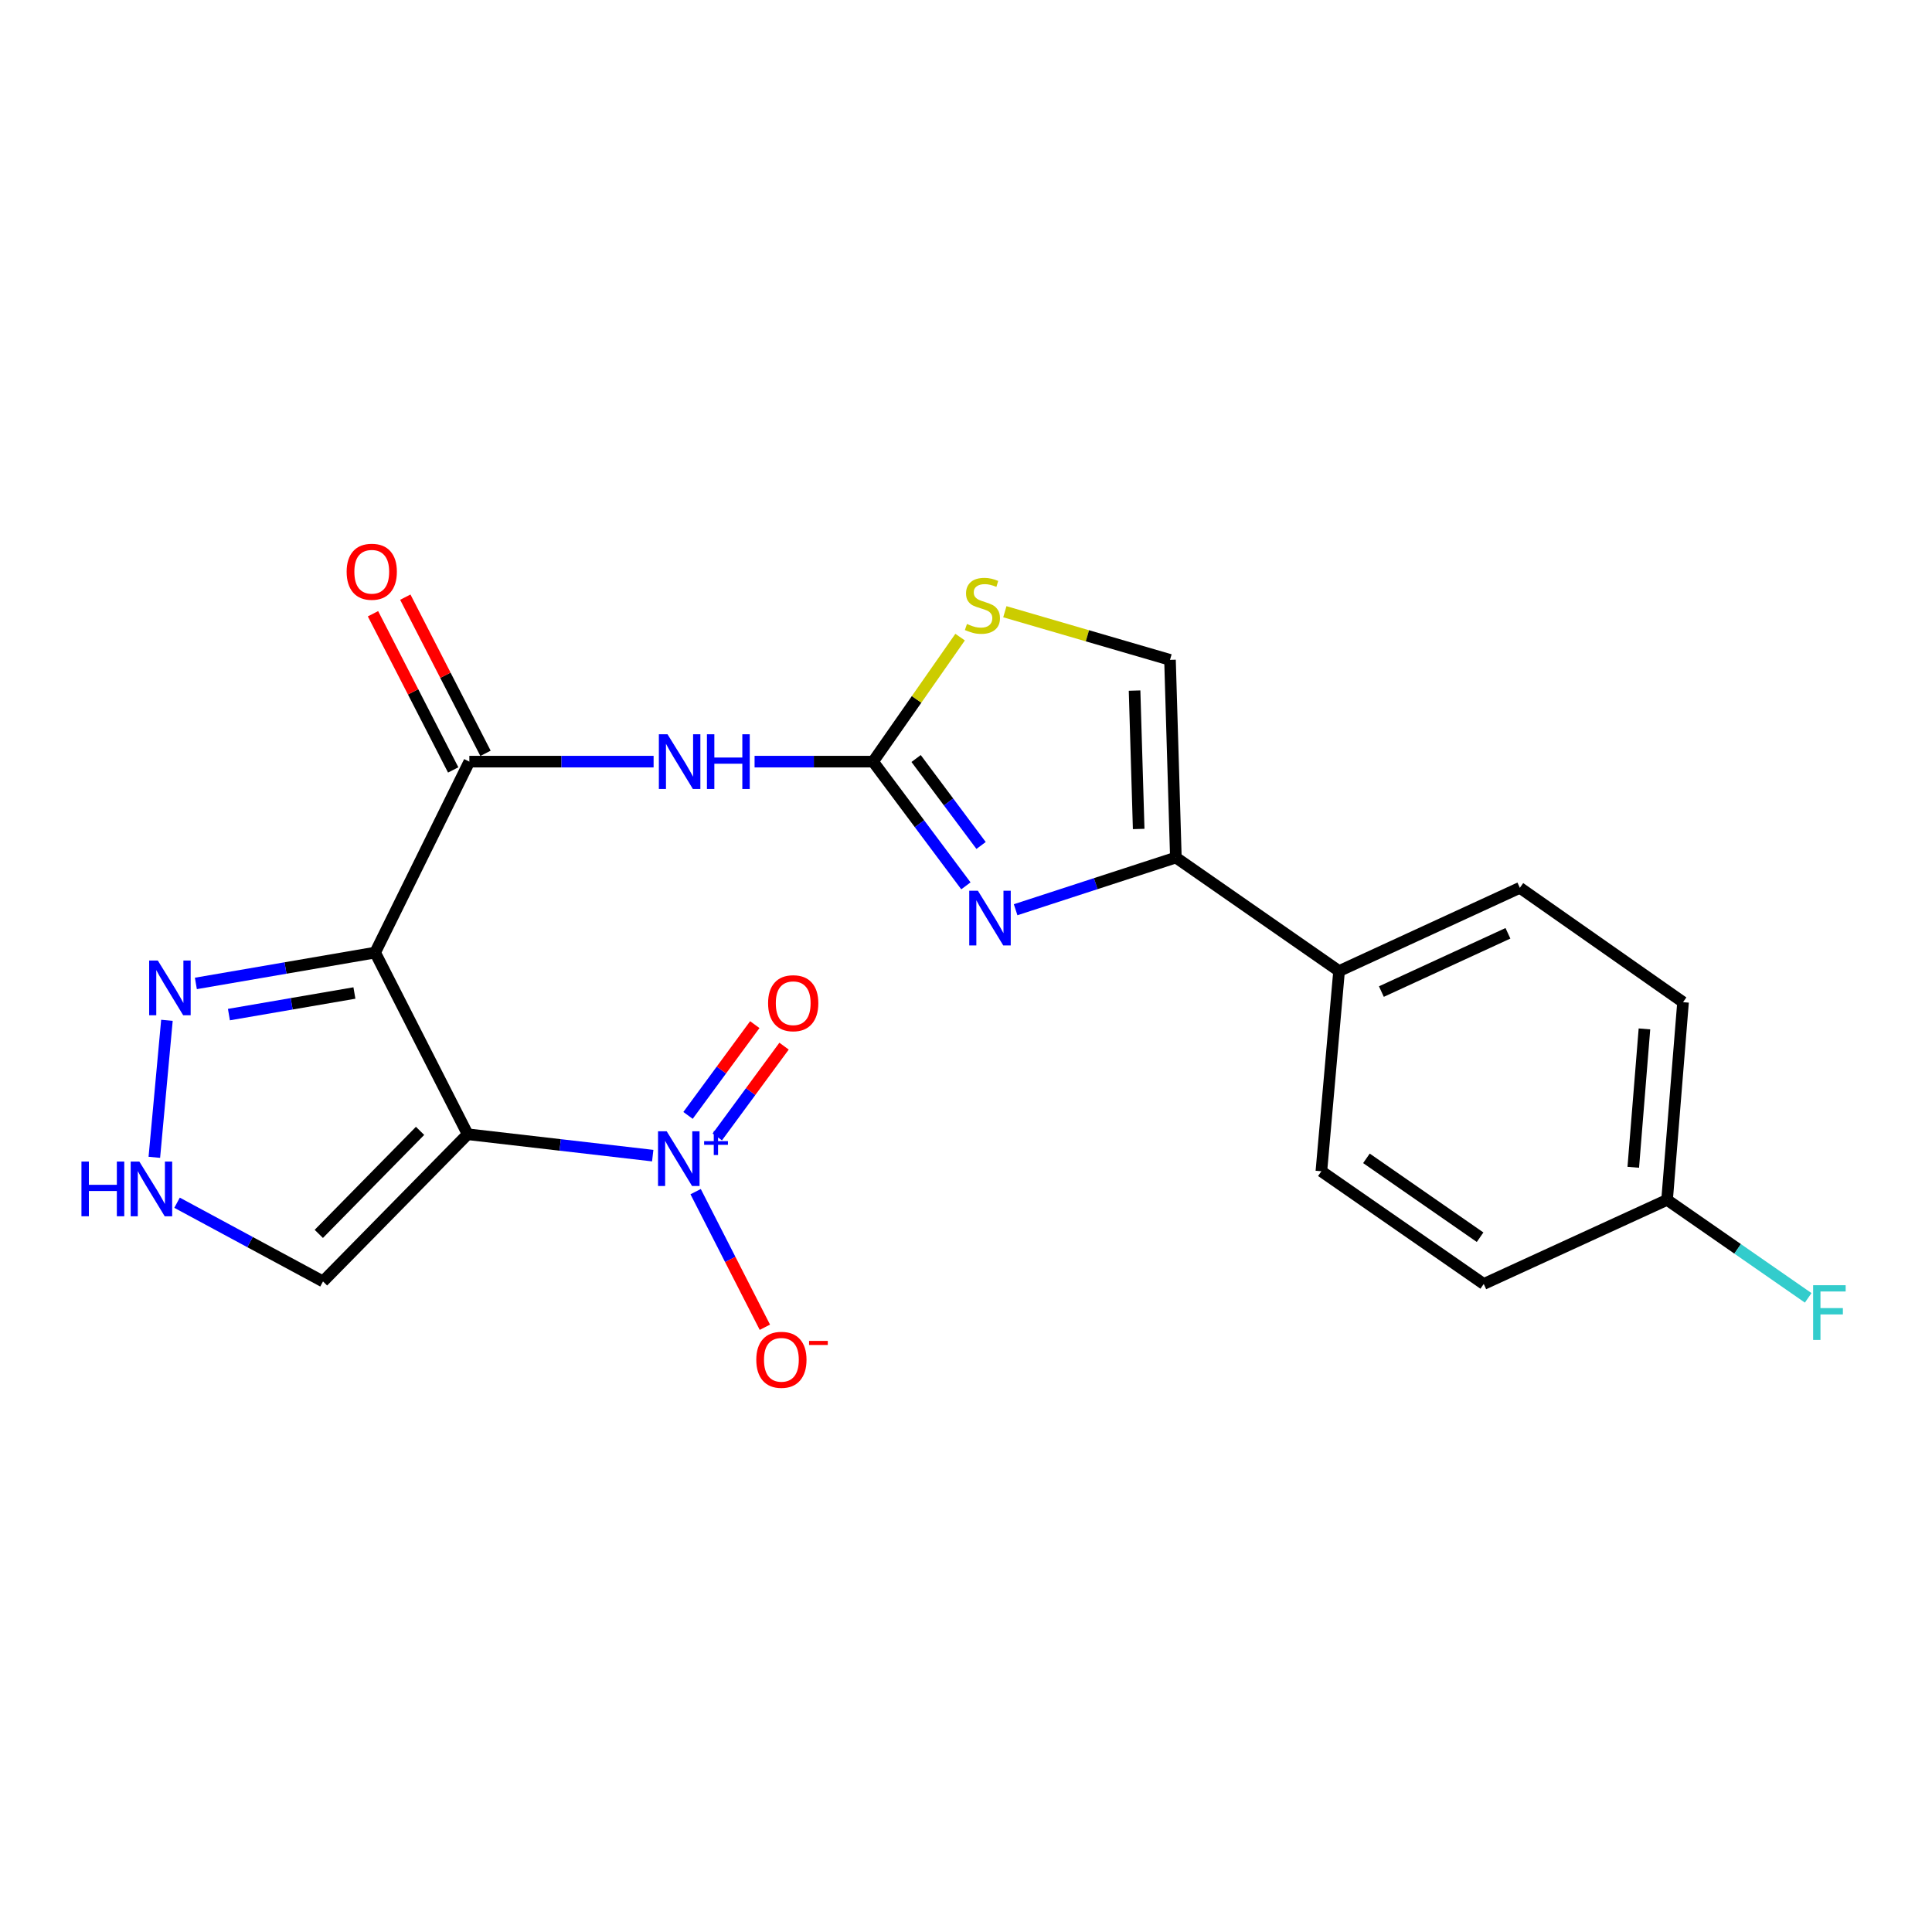 <?xml version='1.0' encoding='iso-8859-1'?>
<svg version='1.1' baseProfile='full'
              xmlns='http://www.w3.org/2000/svg'
                      xmlns:rdkit='http://www.rdkit.org/xml'
                      xmlns:xlink='http://www.w3.org/1999/xlink'
                  xml:space='preserve'
width='1000px' height='1000px' viewBox='0 0 1000 1000'>
<!-- END OF HEADER -->
<rect style='opacity:1.0;fill:#FFFFFF;stroke:none' width='1000' height='1000' x='0' y='0'> </rect>
<path class='bond-0' d='M 242.069,587.082 L 194.177,493.052' style='fill:none;fill-rule:evenodd;stroke:#000000;stroke-width:6px;stroke-linecap:butt;stroke-linejoin:miter;stroke-opacity:1' />
<path class='bond-1' d='M 242.069,587.082 L 289.958,592.616' style='fill:none;fill-rule:evenodd;stroke:#000000;stroke-width:6px;stroke-linecap:butt;stroke-linejoin:miter;stroke-opacity:1' />
<path class='bond-1' d='M 289.958,592.616 L 337.848,598.151' style='fill:none;fill-rule:evenodd;stroke:#0000FF;stroke-width:6px;stroke-linecap:butt;stroke-linejoin:miter;stroke-opacity:1' />
<path class='bond-9' d='M 242.069,587.082 L 167.186,663.27' style='fill:none;fill-rule:evenodd;stroke:#000000;stroke-width:6px;stroke-linecap:butt;stroke-linejoin:miter;stroke-opacity:1' />
<path class='bond-9' d='M 217.427,585.331 L 165.009,638.663' style='fill:none;fill-rule:evenodd;stroke:#000000;stroke-width:6px;stroke-linecap:butt;stroke-linejoin:miter;stroke-opacity:1' />
<path class='bond-3' d='M 194.177,493.052 L 242.936,394.218' style='fill:none;fill-rule:evenodd;stroke:#000000;stroke-width:6px;stroke-linecap:butt;stroke-linejoin:miter;stroke-opacity:1' />
<path class='bond-7' d='M 194.177,493.052 L 147.779,501.036' style='fill:none;fill-rule:evenodd;stroke:#000000;stroke-width:6px;stroke-linecap:butt;stroke-linejoin:miter;stroke-opacity:1' />
<path class='bond-7' d='M 147.779,501.036 L 101.382,509.02' style='fill:none;fill-rule:evenodd;stroke:#0000FF;stroke-width:6px;stroke-linecap:butt;stroke-linejoin:miter;stroke-opacity:1' />
<path class='bond-7' d='M 183.446,513.977 L 150.968,519.565' style='fill:none;fill-rule:evenodd;stroke:#000000;stroke-width:6px;stroke-linecap:butt;stroke-linejoin:miter;stroke-opacity:1' />
<path class='bond-7' d='M 150.968,519.565 L 118.489,525.154' style='fill:none;fill-rule:evenodd;stroke:#0000FF;stroke-width:6px;stroke-linecap:butt;stroke-linejoin:miter;stroke-opacity:1' />
<path class='bond-12' d='M 360.058,616.79 L 377.977,651.888' style='fill:none;fill-rule:evenodd;stroke:#0000FF;stroke-width:6px;stroke-linecap:butt;stroke-linejoin:miter;stroke-opacity:1' />
<path class='bond-12' d='M 377.977,651.888 L 395.895,686.985' style='fill:none;fill-rule:evenodd;stroke:#FF0000;stroke-width:6px;stroke-linecap:butt;stroke-linejoin:miter;stroke-opacity:1' />
<path class='bond-14' d='M 371.272,588.472 L 388.55,564.977' style='fill:none;fill-rule:evenodd;stroke:#0000FF;stroke-width:6px;stroke-linecap:butt;stroke-linejoin:miter;stroke-opacity:1' />
<path class='bond-14' d='M 388.55,564.977 L 405.827,541.483' style='fill:none;fill-rule:evenodd;stroke:#FF0000;stroke-width:6px;stroke-linecap:butt;stroke-linejoin:miter;stroke-opacity:1' />
<path class='bond-14' d='M 356.125,577.333 L 373.403,553.838' style='fill:none;fill-rule:evenodd;stroke:#0000FF;stroke-width:6px;stroke-linecap:butt;stroke-linejoin:miter;stroke-opacity:1' />
<path class='bond-14' d='M 373.403,553.838 L 390.681,530.344' style='fill:none;fill-rule:evenodd;stroke:#FF0000;stroke-width:6px;stroke-linecap:butt;stroke-linejoin:miter;stroke-opacity:1' />
<path class='bond-2' d='M 451.906,394.218 L 421.238,394.218' style='fill:none;fill-rule:evenodd;stroke:#000000;stroke-width:6px;stroke-linecap:butt;stroke-linejoin:miter;stroke-opacity:1' />
<path class='bond-2' d='M 421.238,394.218 L 390.569,394.218' style='fill:none;fill-rule:evenodd;stroke:#0000FF;stroke-width:6px;stroke-linecap:butt;stroke-linejoin:miter;stroke-opacity:1' />
<path class='bond-4' d='M 451.906,394.218 L 475.927,426.366' style='fill:none;fill-rule:evenodd;stroke:#000000;stroke-width:6px;stroke-linecap:butt;stroke-linejoin:miter;stroke-opacity:1' />
<path class='bond-4' d='M 475.927,426.366 L 499.947,458.514' style='fill:none;fill-rule:evenodd;stroke:#0000FF;stroke-width:6px;stroke-linecap:butt;stroke-linejoin:miter;stroke-opacity:1' />
<path class='bond-4' d='M 474.174,392.609 L 490.988,415.112' style='fill:none;fill-rule:evenodd;stroke:#000000;stroke-width:6px;stroke-linecap:butt;stroke-linejoin:miter;stroke-opacity:1' />
<path class='bond-4' d='M 490.988,415.112 L 507.803,437.616' style='fill:none;fill-rule:evenodd;stroke:#0000FF;stroke-width:6px;stroke-linecap:butt;stroke-linejoin:miter;stroke-opacity:1' />
<path class='bond-8' d='M 451.906,394.218 L 474.428,361.994' style='fill:none;fill-rule:evenodd;stroke:#000000;stroke-width:6px;stroke-linecap:butt;stroke-linejoin:miter;stroke-opacity:1' />
<path class='bond-8' d='M 474.428,361.994 L 496.949,329.771' style='fill:none;fill-rule:evenodd;stroke:#CCCC00;stroke-width:6px;stroke-linecap:butt;stroke-linejoin:miter;stroke-opacity:1' />
<path class='bond-5' d='M 242.936,394.218 L 290.62,394.218' style='fill:none;fill-rule:evenodd;stroke:#000000;stroke-width:6px;stroke-linecap:butt;stroke-linejoin:miter;stroke-opacity:1' />
<path class='bond-5' d='M 290.62,394.218 L 338.305,394.218' style='fill:none;fill-rule:evenodd;stroke:#0000FF;stroke-width:6px;stroke-linecap:butt;stroke-linejoin:miter;stroke-opacity:1' />
<path class='bond-15' d='M 251.298,389.924 L 230.541,349.504' style='fill:none;fill-rule:evenodd;stroke:#000000;stroke-width:6px;stroke-linecap:butt;stroke-linejoin:miter;stroke-opacity:1' />
<path class='bond-15' d='M 230.541,349.504 L 209.784,309.084' style='fill:none;fill-rule:evenodd;stroke:#FF0000;stroke-width:6px;stroke-linecap:butt;stroke-linejoin:miter;stroke-opacity:1' />
<path class='bond-15' d='M 234.573,398.513 L 213.816,358.093' style='fill:none;fill-rule:evenodd;stroke:#000000;stroke-width:6px;stroke-linecap:butt;stroke-linejoin:miter;stroke-opacity:1' />
<path class='bond-15' d='M 213.816,358.093 L 193.059,317.673' style='fill:none;fill-rule:evenodd;stroke:#FF0000;stroke-width:6px;stroke-linecap:butt;stroke-linejoin:miter;stroke-opacity:1' />
<path class='bond-6' d='M 525.686,470.879 L 567.157,457.372' style='fill:none;fill-rule:evenodd;stroke:#0000FF;stroke-width:6px;stroke-linecap:butt;stroke-linejoin:miter;stroke-opacity:1' />
<path class='bond-6' d='M 567.157,457.372 L 608.628,443.865' style='fill:none;fill-rule:evenodd;stroke:#000000;stroke-width:6px;stroke-linecap:butt;stroke-linejoin:miter;stroke-opacity:1' />
<path class='bond-13' d='M 608.628,443.865 L 693.1,502.62' style='fill:none;fill-rule:evenodd;stroke:#000000;stroke-width:6px;stroke-linecap:butt;stroke-linejoin:miter;stroke-opacity:1' />
<path class='bond-23' d='M 608.628,443.865 L 605.589,341.542' style='fill:none;fill-rule:evenodd;stroke:#000000;stroke-width:6px;stroke-linecap:butt;stroke-linejoin:miter;stroke-opacity:1' />
<path class='bond-23' d='M 589.379,429.075 L 587.251,357.449' style='fill:none;fill-rule:evenodd;stroke:#000000;stroke-width:6px;stroke-linecap:butt;stroke-linejoin:miter;stroke-opacity:1' />
<path class='bond-22' d='M 86.405,528.104 L 79.883,599.027' style='fill:none;fill-rule:evenodd;stroke:#0000FF;stroke-width:6px;stroke-linecap:butt;stroke-linejoin:miter;stroke-opacity:1' />
<path class='bond-11' d='M 520.107,316.629 L 562.848,329.085' style='fill:none;fill-rule:evenodd;stroke:#CCCC00;stroke-width:6px;stroke-linecap:butt;stroke-linejoin:miter;stroke-opacity:1' />
<path class='bond-11' d='M 562.848,329.085 L 605.589,341.542' style='fill:none;fill-rule:evenodd;stroke:#000000;stroke-width:6px;stroke-linecap:butt;stroke-linejoin:miter;stroke-opacity:1' />
<path class='bond-10' d='M 167.186,663.27 L 129.414,642.9' style='fill:none;fill-rule:evenodd;stroke:#000000;stroke-width:6px;stroke-linecap:butt;stroke-linejoin:miter;stroke-opacity:1' />
<path class='bond-10' d='M 129.414,642.9 L 91.641,622.53' style='fill:none;fill-rule:evenodd;stroke:#0000FF;stroke-width:6px;stroke-linecap:butt;stroke-linejoin:miter;stroke-opacity:1' />
<path class='bond-16' d='M 693.1,502.62 L 786.68,459.533' style='fill:none;fill-rule:evenodd;stroke:#000000;stroke-width:6px;stroke-linecap:butt;stroke-linejoin:miter;stroke-opacity:1' />
<path class='bond-16' d='M 715.001,513.236 L 780.507,483.075' style='fill:none;fill-rule:evenodd;stroke:#000000;stroke-width:6px;stroke-linecap:butt;stroke-linejoin:miter;stroke-opacity:1' />
<path class='bond-17' d='M 693.1,502.62 L 683.94,606.249' style='fill:none;fill-rule:evenodd;stroke:#000000;stroke-width:6px;stroke-linecap:butt;stroke-linejoin:miter;stroke-opacity:1' />
<path class='bond-19' d='M 786.68,459.533 L 871.142,518.727' style='fill:none;fill-rule:evenodd;stroke:#000000;stroke-width:6px;stroke-linecap:butt;stroke-linejoin:miter;stroke-opacity:1' />
<path class='bond-20' d='M 683.94,606.249 L 767.983,664.576' style='fill:none;fill-rule:evenodd;stroke:#000000;stroke-width:6px;stroke-linecap:butt;stroke-linejoin:miter;stroke-opacity:1' />
<path class='bond-20' d='M 707.266,599.552 L 766.096,640.381' style='fill:none;fill-rule:evenodd;stroke:#000000;stroke-width:6px;stroke-linecap:butt;stroke-linejoin:miter;stroke-opacity:1' />
<path class='bond-18' d='M 862.879,621.05 L 767.983,664.576' style='fill:none;fill-rule:evenodd;stroke:#000000;stroke-width:6px;stroke-linecap:butt;stroke-linejoin:miter;stroke-opacity:1' />
<path class='bond-21' d='M 862.879,621.05 L 899.397,646.408' style='fill:none;fill-rule:evenodd;stroke:#000000;stroke-width:6px;stroke-linecap:butt;stroke-linejoin:miter;stroke-opacity:1' />
<path class='bond-21' d='M 899.397,646.408 L 935.915,671.765' style='fill:none;fill-rule:evenodd;stroke:#33CCCC;stroke-width:6px;stroke-linecap:butt;stroke-linejoin:miter;stroke-opacity:1' />
<path class='bond-24' d='M 862.879,621.05 L 871.142,518.727' style='fill:none;fill-rule:evenodd;stroke:#000000;stroke-width:6px;stroke-linecap:butt;stroke-linejoin:miter;stroke-opacity:1' />
<path class='bond-24' d='M 845.378,604.188 L 851.162,532.562' style='fill:none;fill-rule:evenodd;stroke:#000000;stroke-width:6px;stroke-linecap:butt;stroke-linejoin:miter;stroke-opacity:1' />
<path  class='atom-2' d='M 345.078 585.55
L 354.358 600.55
Q 355.278 602.03, 356.758 604.71
Q 358.238 607.39, 358.318 607.55
L 358.318 585.55
L 362.078 585.55
L 362.078 613.87
L 358.198 613.87
L 348.238 597.47
Q 347.078 595.55, 345.838 593.35
Q 344.638 591.15, 344.278 590.47
L 344.278 613.87
L 340.598 613.87
L 340.598 585.55
L 345.078 585.55
' fill='#0000FF'/>
<path  class='atom-2' d='M 364.454 590.655
L 369.443 590.655
L 369.443 585.401
L 371.661 585.401
L 371.661 590.655
L 376.783 590.655
L 376.783 592.556
L 371.661 592.556
L 371.661 597.836
L 369.443 597.836
L 369.443 592.556
L 364.454 592.556
L 364.454 590.655
' fill='#0000FF'/>
<path  class='atom-5' d='M 506.156 461.041
L 515.436 476.041
Q 516.356 477.521, 517.836 480.201
Q 519.316 482.881, 519.396 483.041
L 519.396 461.041
L 523.156 461.041
L 523.156 489.361
L 519.276 489.361
L 509.316 472.961
Q 508.156 471.041, 506.916 468.841
Q 505.716 466.641, 505.356 465.961
L 505.356 489.361
L 501.676 489.361
L 501.676 461.041
L 506.156 461.041
' fill='#0000FF'/>
<path  class='atom-6' d='M 345.506 380.058
L 354.786 395.058
Q 355.706 396.538, 357.186 399.218
Q 358.666 401.898, 358.746 402.058
L 358.746 380.058
L 362.506 380.058
L 362.506 408.378
L 358.626 408.378
L 348.666 391.978
Q 347.506 390.058, 346.266 387.858
Q 345.066 385.658, 344.706 384.978
L 344.706 408.378
L 341.026 408.378
L 341.026 380.058
L 345.506 380.058
' fill='#0000FF'/>
<path  class='atom-6' d='M 365.906 380.058
L 369.746 380.058
L 369.746 392.098
L 384.226 392.098
L 384.226 380.058
L 388.066 380.058
L 388.066 408.378
L 384.226 408.378
L 384.226 395.298
L 369.746 395.298
L 369.746 408.378
L 365.906 408.378
L 365.906 380.058
' fill='#0000FF'/>
<path  class='atom-8' d='M 81.687 497.172
L 90.967 512.172
Q 91.887 513.652, 93.367 516.332
Q 94.847 519.012, 94.927 519.172
L 94.927 497.172
L 98.687 497.172
L 98.687 525.492
L 94.807 525.492
L 84.847 509.092
Q 83.687 507.172, 82.447 504.972
Q 81.247 502.772, 80.887 502.092
L 80.887 525.492
L 77.207 525.492
L 77.207 497.172
L 81.687 497.172
' fill='#0000FF'/>
<path  class='atom-9' d='M 500.499 322.966
Q 500.819 323.086, 502.139 323.646
Q 503.459 324.206, 504.899 324.566
Q 506.379 324.886, 507.819 324.886
Q 510.499 324.886, 512.059 323.606
Q 513.619 322.286, 513.619 320.006
Q 513.619 318.446, 512.819 317.486
Q 512.059 316.526, 510.859 316.006
Q 509.659 315.486, 507.659 314.886
Q 505.139 314.126, 503.619 313.406
Q 502.139 312.686, 501.059 311.166
Q 500.019 309.646, 500.019 307.086
Q 500.019 303.526, 502.419 301.326
Q 504.859 299.126, 509.659 299.126
Q 512.939 299.126, 516.659 300.686
L 515.739 303.766
Q 512.339 302.366, 509.779 302.366
Q 507.019 302.366, 505.499 303.526
Q 503.979 304.646, 504.019 306.606
Q 504.019 308.126, 504.779 309.046
Q 505.579 309.966, 506.699 310.486
Q 507.859 311.006, 509.779 311.606
Q 512.339 312.406, 513.859 313.206
Q 515.379 314.006, 516.459 315.646
Q 517.579 317.246, 517.579 320.006
Q 517.579 323.926, 514.939 326.046
Q 512.339 328.126, 507.979 328.126
Q 505.459 328.126, 503.539 327.566
Q 501.659 327.046, 499.419 326.126
L 500.499 322.966
' fill='#CCCC00'/>
<path  class='atom-11' d='M 42.159 601.218
L 45.999 601.218
L 45.999 613.258
L 60.479 613.258
L 60.479 601.218
L 64.319 601.218
L 64.319 629.538
L 60.479 629.538
L 60.479 616.458
L 45.999 616.458
L 45.999 629.538
L 42.159 629.538
L 42.159 601.218
' fill='#0000FF'/>
<path  class='atom-11' d='M 72.119 601.218
L 81.399 616.218
Q 82.319 617.698, 83.799 620.378
Q 85.279 623.058, 85.359 623.218
L 85.359 601.218
L 89.119 601.218
L 89.119 629.538
L 85.239 629.538
L 75.279 613.138
Q 74.119 611.218, 72.879 609.018
Q 71.679 606.818, 71.319 606.138
L 71.319 629.538
L 67.639 629.538
L 67.639 601.218
L 72.119 601.218
' fill='#0000FF'/>
<path  class='atom-13' d='M 391.452 703.826
Q 391.452 697.026, 394.812 693.226
Q 398.172 689.426, 404.452 689.426
Q 410.732 689.426, 414.092 693.226
Q 417.452 697.026, 417.452 703.826
Q 417.452 710.706, 414.052 714.626
Q 410.652 718.506, 404.452 718.506
Q 398.212 718.506, 394.812 714.626
Q 391.452 710.746, 391.452 703.826
M 404.452 715.306
Q 408.772 715.306, 411.092 712.426
Q 413.452 709.506, 413.452 703.826
Q 413.452 698.266, 411.092 695.466
Q 408.772 692.626, 404.452 692.626
Q 400.132 692.626, 397.772 695.426
Q 395.452 698.226, 395.452 703.826
Q 395.452 709.546, 397.772 712.426
Q 400.132 715.306, 404.452 715.306
' fill='#FF0000'/>
<path  class='atom-13' d='M 418.772 694.048
L 428.461 694.048
L 428.461 696.16
L 418.772 696.16
L 418.772 694.048
' fill='#FF0000'/>
<path  class='atom-15' d='M 397.563 519.256
Q 397.563 512.456, 400.923 508.656
Q 404.283 504.856, 410.563 504.856
Q 416.843 504.856, 420.203 508.656
Q 423.563 512.456, 423.563 519.256
Q 423.563 526.136, 420.163 530.056
Q 416.763 533.936, 410.563 533.936
Q 404.323 533.936, 400.923 530.056
Q 397.563 526.176, 397.563 519.256
M 410.563 530.736
Q 414.883 530.736, 417.203 527.856
Q 419.563 524.936, 419.563 519.256
Q 419.563 513.696, 417.203 510.896
Q 414.883 508.056, 410.563 508.056
Q 406.243 508.056, 403.883 510.856
Q 401.563 513.656, 401.563 519.256
Q 401.563 524.976, 403.883 527.856
Q 406.243 530.736, 410.563 530.736
' fill='#FF0000'/>
<path  class='atom-16' d='M 179.422 295.934
Q 179.422 289.134, 182.782 285.334
Q 186.142 281.534, 192.422 281.534
Q 198.702 281.534, 202.062 285.334
Q 205.422 289.134, 205.422 295.934
Q 205.422 302.814, 202.022 306.734
Q 198.622 310.614, 192.422 310.614
Q 186.182 310.614, 182.782 306.734
Q 179.422 302.854, 179.422 295.934
M 192.422 307.414
Q 196.742 307.414, 199.062 304.534
Q 201.422 301.614, 201.422 295.934
Q 201.422 290.374, 199.062 287.574
Q 196.742 284.734, 192.422 284.734
Q 188.102 284.734, 185.742 287.534
Q 183.422 290.334, 183.422 295.934
Q 183.422 301.654, 185.742 304.534
Q 188.102 307.414, 192.422 307.414
' fill='#FF0000'/>
<path  class='atom-22' d='M 938.472 665.227
L 955.312 665.227
L 955.312 668.467
L 942.272 668.467
L 942.272 677.067
L 953.872 677.067
L 953.872 680.347
L 942.272 680.347
L 942.272 693.547
L 938.472 693.547
L 938.472 665.227
' fill='#33CCCC'/>
</svg>
